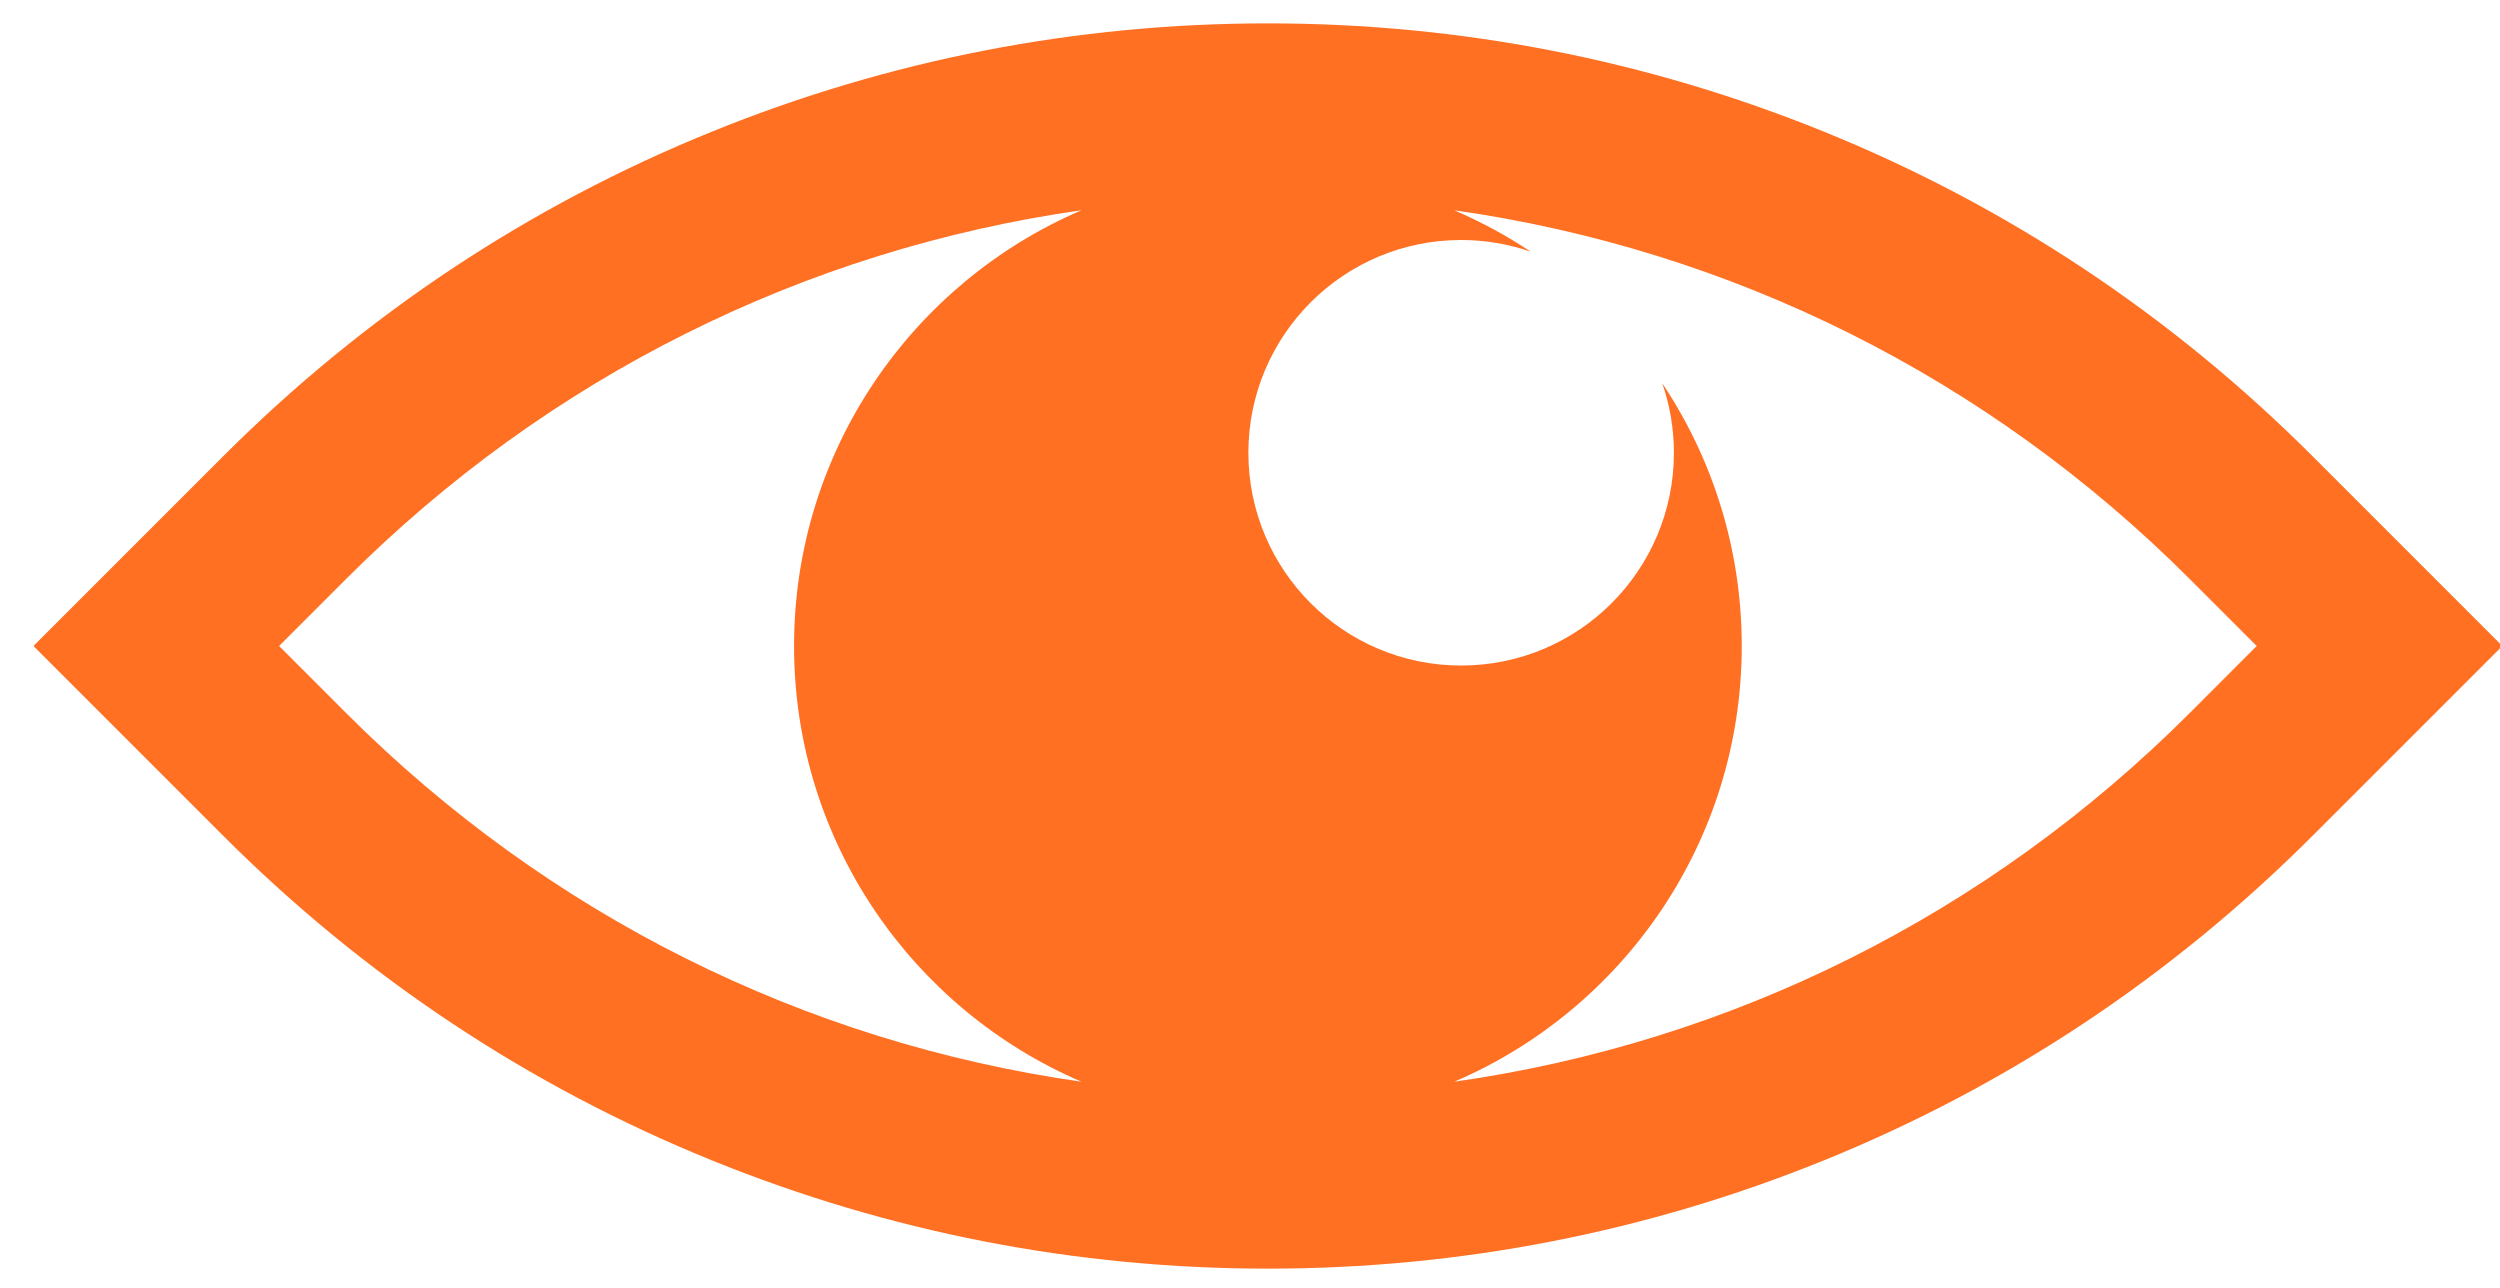 <?xml version="1.0" encoding="UTF-8" standalone="no"?><!DOCTYPE svg PUBLIC "-//W3C//DTD SVG 1.1//EN" "http://www.w3.org/Graphics/SVG/1.1/DTD/svg11.dtd"><svg width="66px" height="34px" version="1.1" xmlns="http://www.w3.org/2000/svg" xmlns:xlink="http://www.w3.org/1999/xlink" xml:space="preserve" xmlns:serif="http://www.serif.com/" style="fill-rule:evenodd;clip-rule:evenodd;stroke-linejoin:round;stroke-miterlimit:2;"><path d="M57.804,18.828c-5.324,5.324 -12.086,8.687 -19.41,9.729c4.462,-1.911 7.588,-6.342 7.588,-11.503c-0,-2.566 -0.774,-4.952 -2.099,-6.937c0.199,0.576 0.308,1.193 0.308,1.836c0,3.102 -2.515,5.617 -5.617,5.617c-3.103,0 -5.617,-2.515 -5.617,-5.617c-0,-3.102 2.514,-5.617 5.617,-5.617c0.643,-0 1.26,0.109 1.836,0.308c-0.634,-0.423 -1.31,-0.789 -2.018,-1.093c7.325,1.042 14.087,4.405 19.412,9.73l1.773,1.773l-1.773,1.774Zm-48.663,-0l-1.773,-1.774l1.773,-1.773c5.324,-5.324 12.086,-8.687 19.41,-9.73c-4.462,1.912 -7.588,6.342 -7.588,11.503c0,5.161 3.126,9.592 7.588,11.503c-7.324,-1.042 -14.086,-4.405 -19.41,-9.729Zm51.905,-6.79c-3.722,-3.721 -8.062,-6.603 -12.901,-8.565c-4.672,-1.895 -9.609,-2.856 -14.672,-2.856c-5.064,-0 -10.001,0.961 -14.673,2.856c-4.839,1.962 -9.179,4.844 -12.901,8.565l-5.016,5.016l5.016,5.016c3.722,3.722 8.062,6.604 12.901,8.566c4.672,1.895 9.609,2.856 14.673,2.856c5.063,-0 10,-0.961 14.672,-2.856c4.839,-1.962 9.179,-4.844 12.901,-8.566l5.016,-5.016l-5.016,-5.016Z" style="fill:#ff7023;"/></svg>